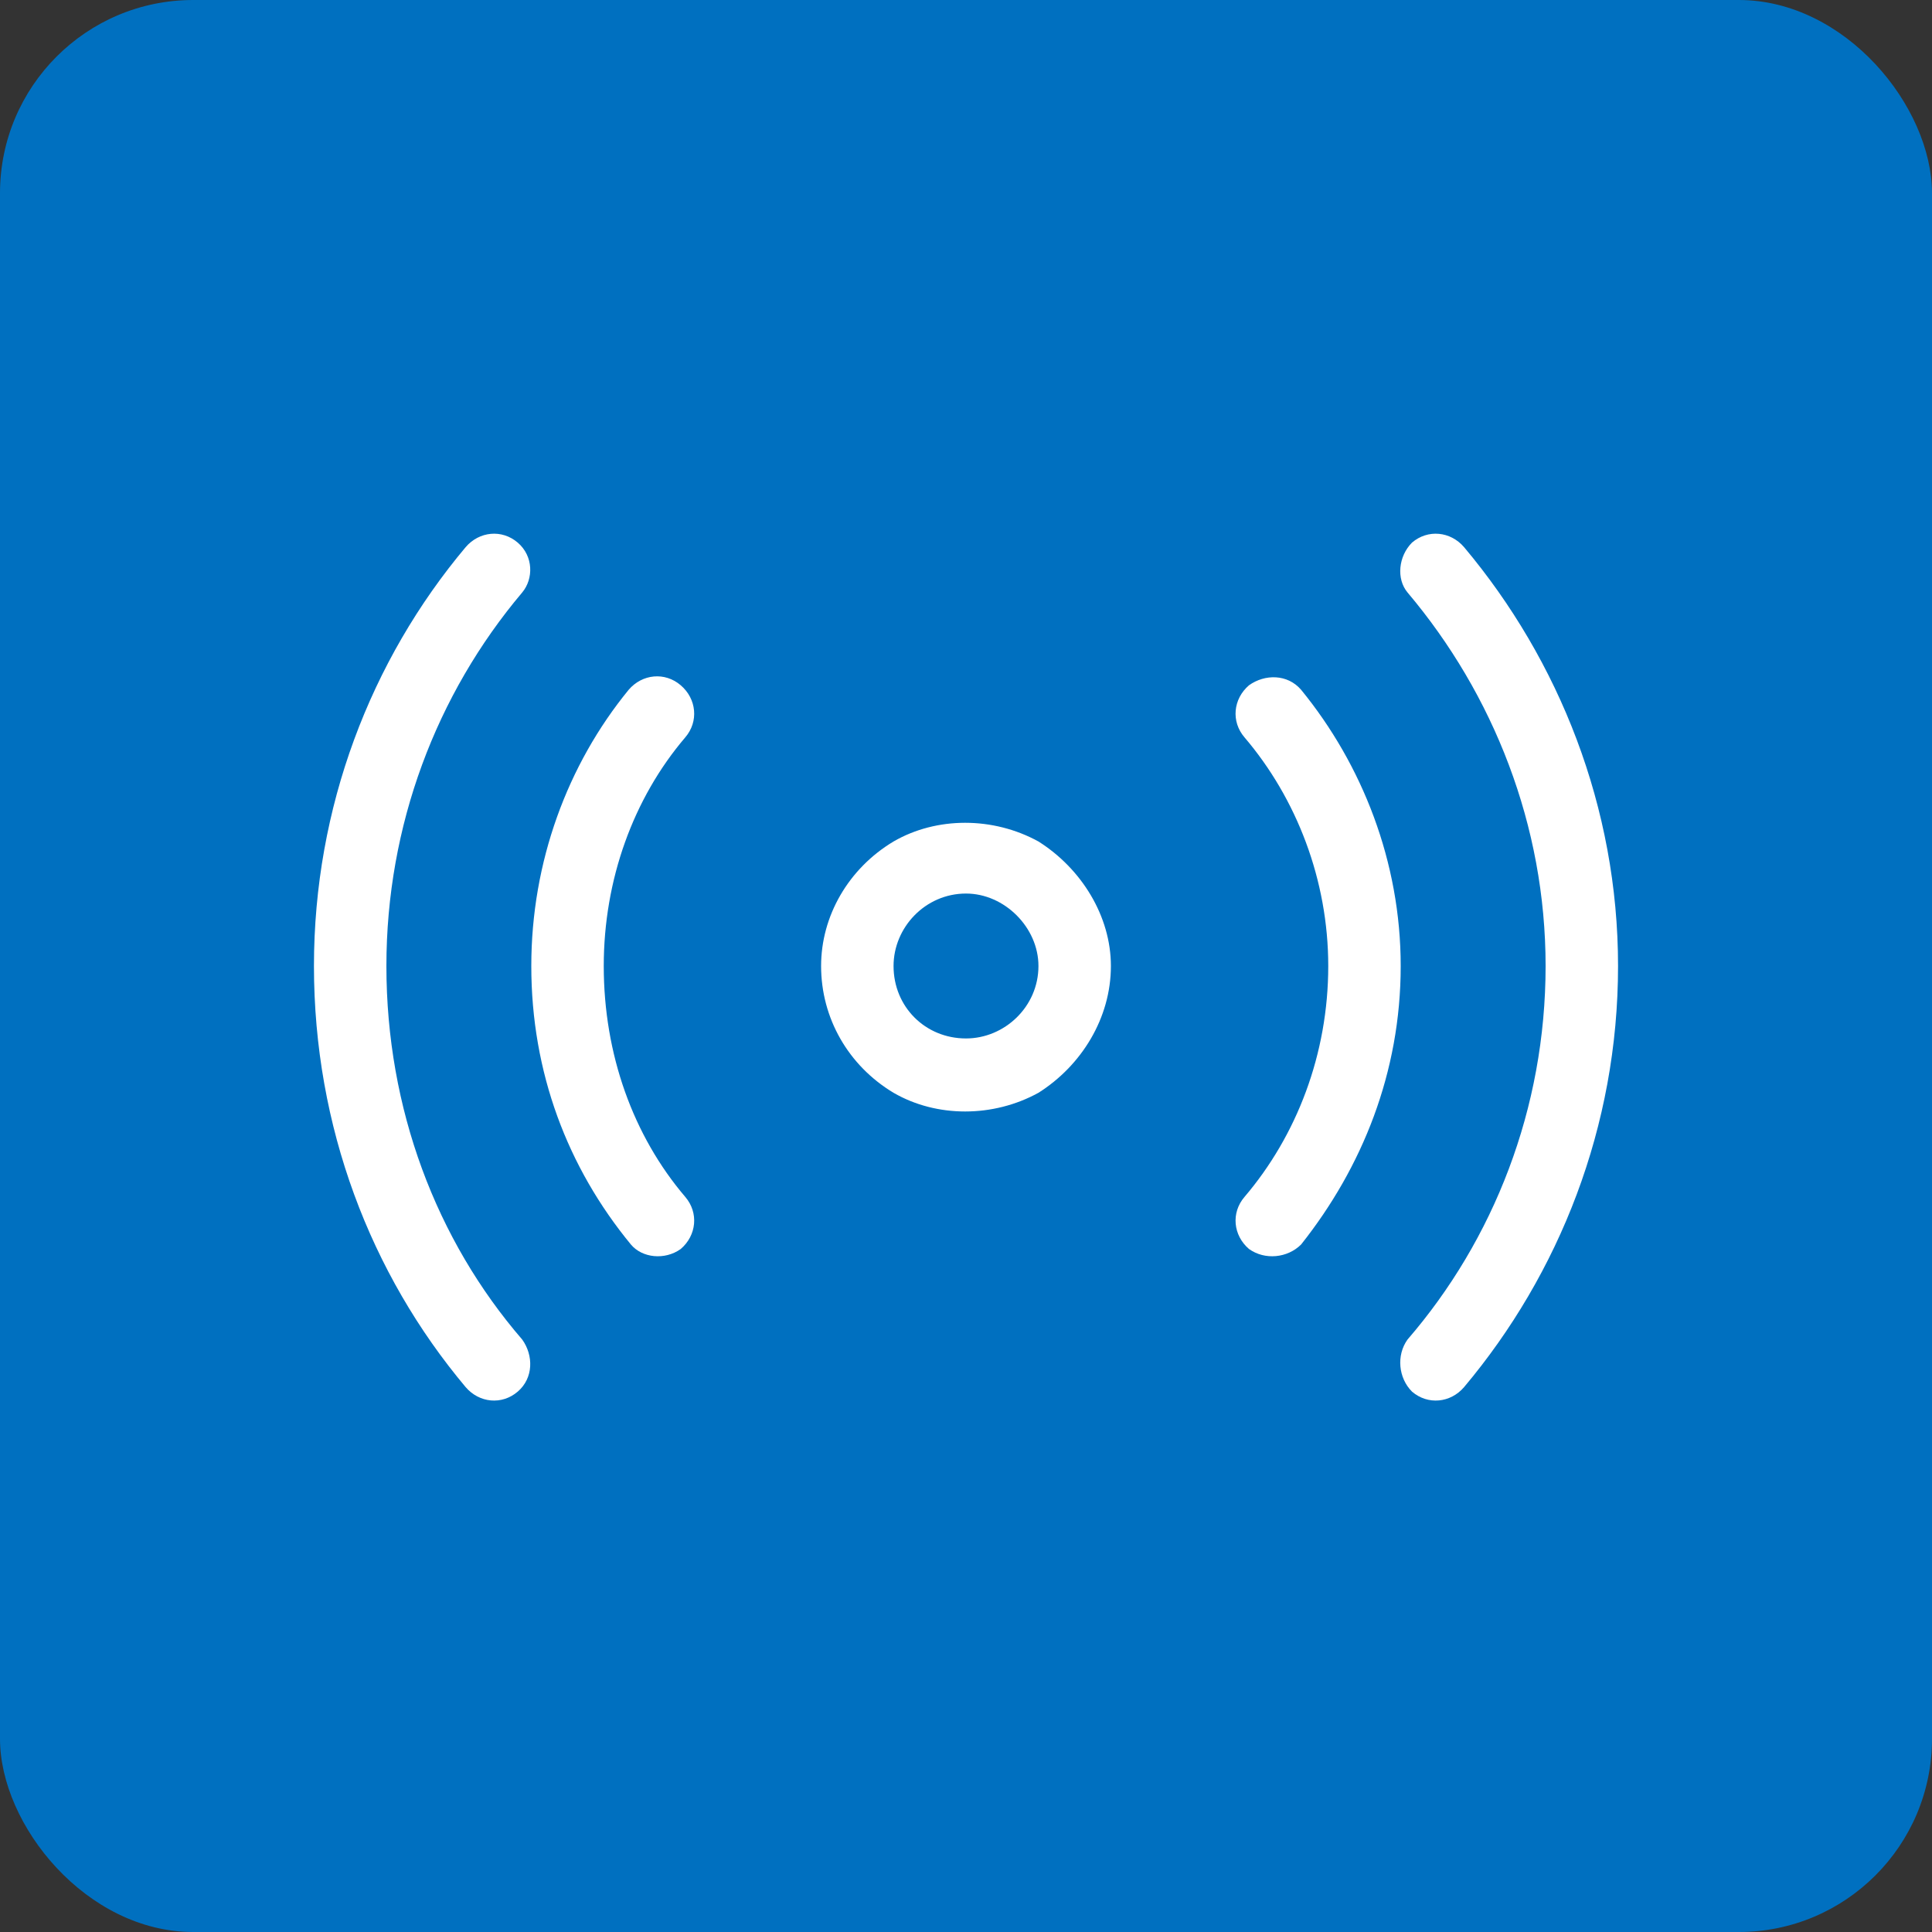 <?xml version="1.0" encoding="UTF-8"?> <svg xmlns="http://www.w3.org/2000/svg" width="40" height="40" viewBox="0 0 40 40" fill="none"><rect x="0" y="0" width="40" height="40" fill="#333333" stroke="none"/><rect width="40" height="40" rx="4" fill="#0070C0"></rect><path d="M10.719 11.234C11.047 11.516 11.047 11.984 10.812 12.266C9.031 14.375 8 17.094 8 20C8 22.953 9.031 25.672 10.812 27.734C11.047 28.062 11.047 28.531 10.719 28.812C10.391 29.094 9.922 29.047 9.641 28.719C7.672 26.375 6.5 23.328 6.5 20C6.5 16.719 7.672 13.672 9.641 11.328C9.922 11 10.391 10.953 10.719 11.234ZM29.234 11.234C29.562 10.953 30.031 11 30.312 11.328C32.281 13.672 33.5 16.719 33.5 20C33.5 23.328 32.281 26.375 30.312 28.719C30.031 29.047 29.562 29.094 29.234 28.812C28.953 28.531 28.906 28.062 29.141 27.734C30.922 25.672 32 22.953 32 20C32 17.094 30.922 14.375 29.141 12.266C28.906 11.984 28.953 11.516 29.234 11.234ZM17 20C17 18.969 17.562 17.984 18.5 17.422C19.391 16.906 20.562 16.906 21.5 17.422C22.391 17.984 23 18.969 23 20C23 21.078 22.391 22.062 21.5 22.625C20.562 23.141 19.391 23.141 18.5 22.625C17.562 22.062 17 21.078 17 20ZM20 21.5C20.797 21.5 21.5 20.844 21.5 20C21.5 19.203 20.797 18.5 20 18.5C19.156 18.5 18.5 19.203 18.5 20C18.5 20.844 19.156 21.5 20 21.5ZM14.188 15.266C13.109 16.531 12.5 18.219 12.5 20C12.5 21.828 13.109 23.516 14.188 24.781C14.469 25.109 14.422 25.578 14.094 25.859C13.766 26.094 13.297 26.047 13.062 25.766C11.75 24.172 11 22.203 11 20C11 17.844 11.75 15.828 13.016 14.281C13.297 13.953 13.766 13.906 14.094 14.188C14.422 14.469 14.469 14.938 14.188 15.266ZM26.938 14.281C28.203 15.828 29 17.844 29 20C29 22.203 28.203 24.172 26.938 25.766C26.656 26.047 26.188 26.094 25.859 25.859C25.531 25.578 25.484 25.109 25.766 24.781C26.844 23.516 27.5 21.828 27.5 20C27.5 18.219 26.844 16.531 25.766 15.266C25.484 14.938 25.531 14.469 25.859 14.188C26.188 13.953 26.656 13.953 26.938 14.281Z" fill="white"></path></svg> 